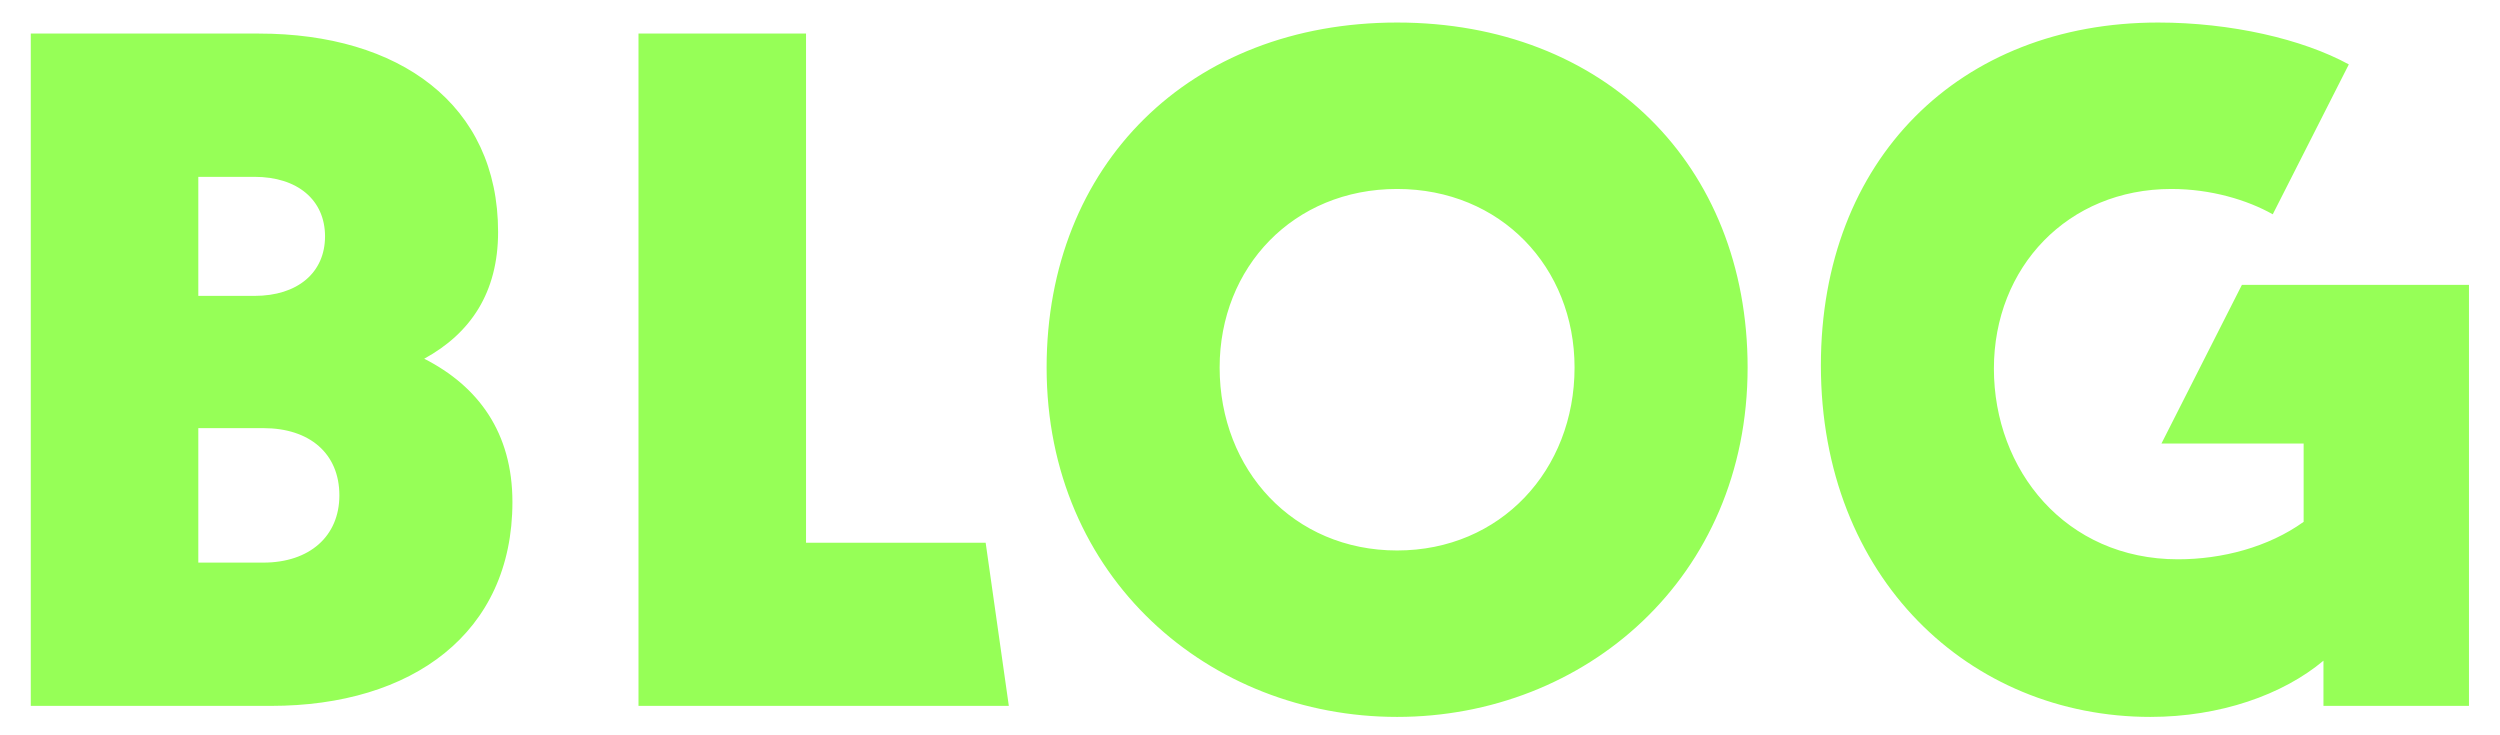 <?xml version="1.0" encoding="UTF-8"?> <svg xmlns="http://www.w3.org/2000/svg" xmlns:xlink="http://www.w3.org/1999/xlink" width="68px" height="20px"><path fill-rule="evenodd" fill="rgb(150, 255, 87)" d="M58.791,12.065 L60.980,7.748 L67.156,7.748 L67.156,19.200 L63.198,19.200 L63.198,17.971 C62.089,18.901 60.380,19.500 58.491,19.500 C53.575,19.500 49.528,15.723 49.528,9.937 C49.528,4.330 53.305,0.613 58.701,0.613 C60.680,0.613 62.629,1.063 63.888,1.752 L61.819,5.829 C61.130,5.440 60.140,5.140 59.061,5.140 C56.243,5.140 54.234,7.268 54.234,10.027 C54.234,12.785 56.183,15.213 59.241,15.213 C60.440,15.213 61.699,14.883 62.659,14.194 L62.659,12.065 L58.791,12.065 ZM38.001,19.500 C32.905,19.500 28.468,15.723 28.468,9.997 C28.468,4.480 32.365,0.613 38.001,0.613 C43.637,0.613 47.535,4.480 47.535,9.997 C47.535,15.723 43.098,19.500 38.001,19.500 ZM38.001,5.140 C35.183,5.140 33.174,7.268 33.174,9.997 C33.174,12.785 35.183,14.973 38.001,14.973 C40.819,14.973 42.828,12.785 42.828,9.997 C42.828,7.268 40.819,5.140 38.001,5.140 ZM17.367,0.913 L21.924,0.913 L21.924,14.763 L26.810,14.763 L27.440,19.200 L17.367,19.200 L17.367,0.913 ZM7.372,19.200 L0.837,19.200 L0.837,0.913 L7.042,0.913 C10.850,0.913 13.548,2.831 13.548,6.309 C13.548,7.958 12.799,9.067 11.539,9.757 C13.008,10.506 13.938,11.765 13.938,13.654 C13.938,17.222 11.210,19.200 7.372,19.200 ZM6.923,4.810 L5.394,4.810 L5.394,8.048 L6.923,8.048 C8.092,8.048 8.841,7.418 8.841,6.429 C8.841,5.440 8.092,4.810 6.923,4.810 ZM7.162,11.645 L5.394,11.645 L5.394,15.303 L7.162,15.303 C8.422,15.303 9.231,14.583 9.231,13.474 C9.231,12.335 8.422,11.645 7.162,11.645 Z"></path></svg> 